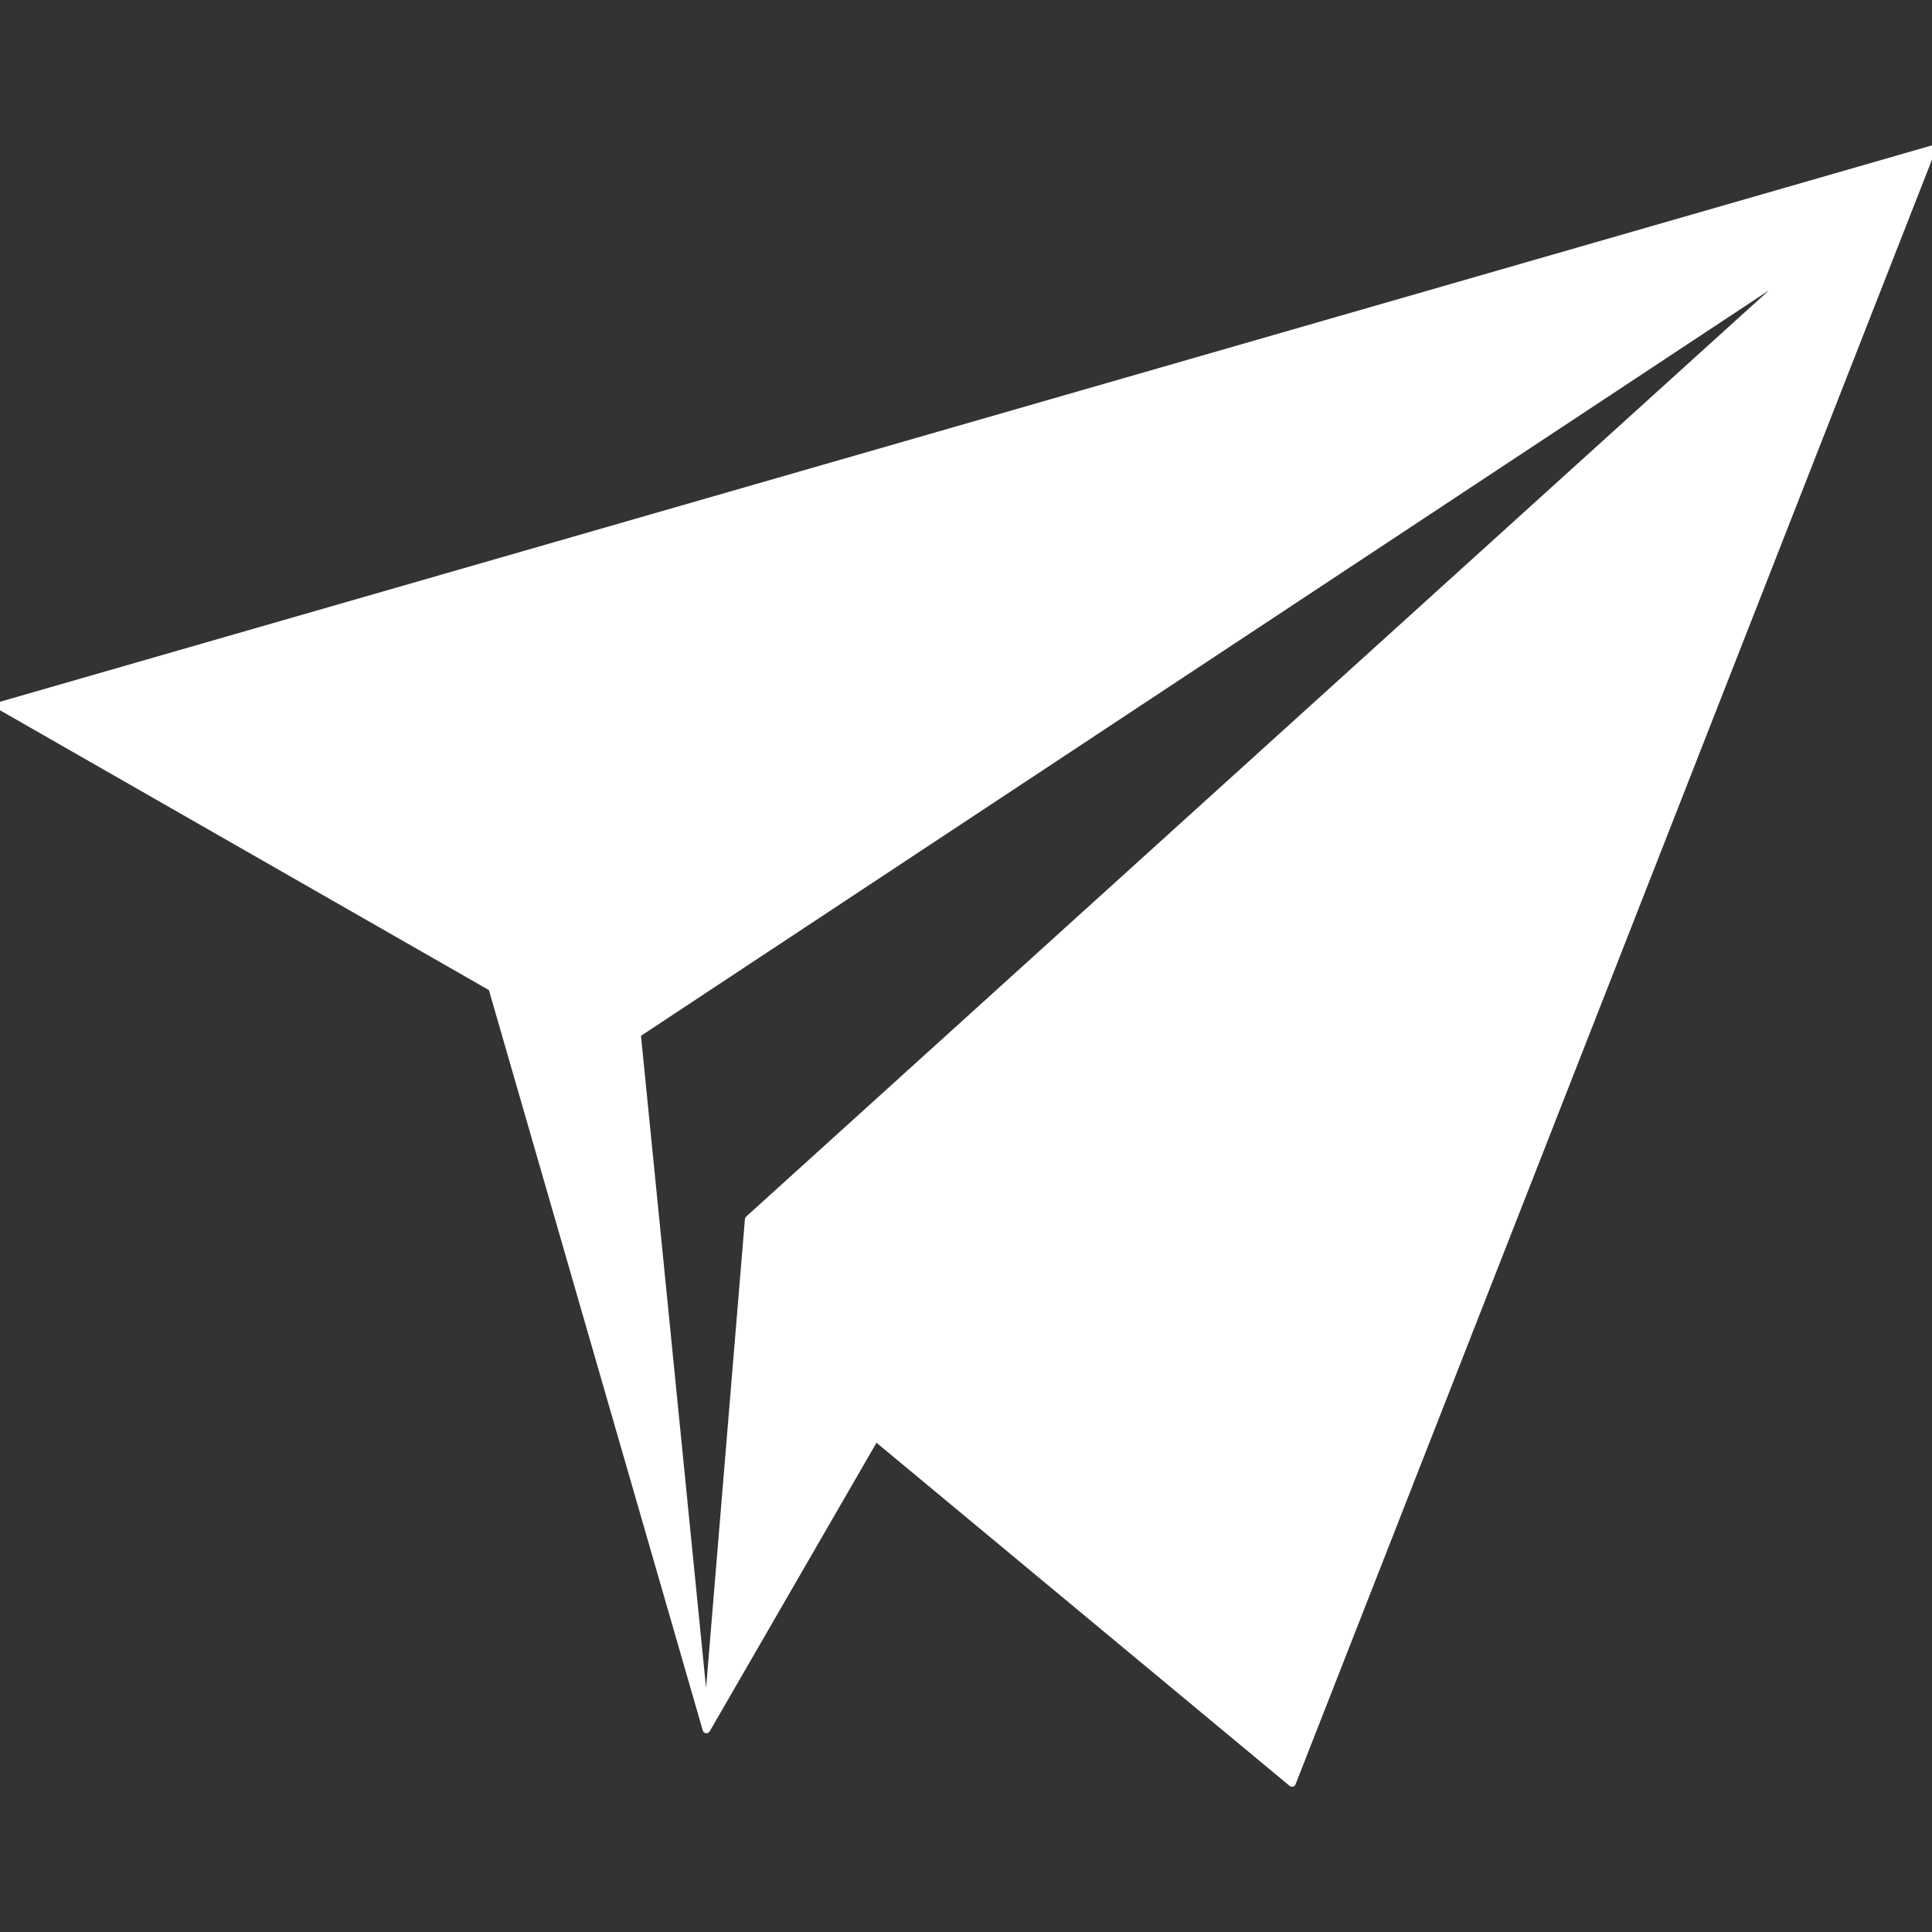 <?xml version="1.0" encoding="UTF-8" standalone="no"?>
<!DOCTYPE svg PUBLIC "-//W3C//DTD SVG 1.1//EN" "http://www.w3.org/Graphics/SVG/1.1/DTD/svg11.dtd">
<svg width="100%" height="100%" viewBox="0 0 256 256" version="1.1" xmlns="http://www.w3.org/2000/svg" xmlns:xlink="http://www.w3.org/1999/xlink" xml:space="preserve" xmlns:serif="http://www.serif.com/" style="fill:#fff;fill-rule:evenodd;clip-rule:evenodd;stroke-linejoin:round;stroke-miterlimit:2;">
    <rect x="0" y="0" width="256" height="256" fill="#333333" stroke="none"/>
    <g transform="matrix(-0.063,0,0,0.063,290.898,-28.598)">
        <path d="M4618,1938.34L554,768L1899.96,4204L2776.1,3476.29L3131.65,4091.46L3042.75,3018.65L814.305,1000.56L3277.66,2628.53L3131.65,4091.46L3582.42,2531.01L4618,1938.34Z" style="stroke:#fff;stroke-width:15.88px;"/>
    </g>
</svg>
